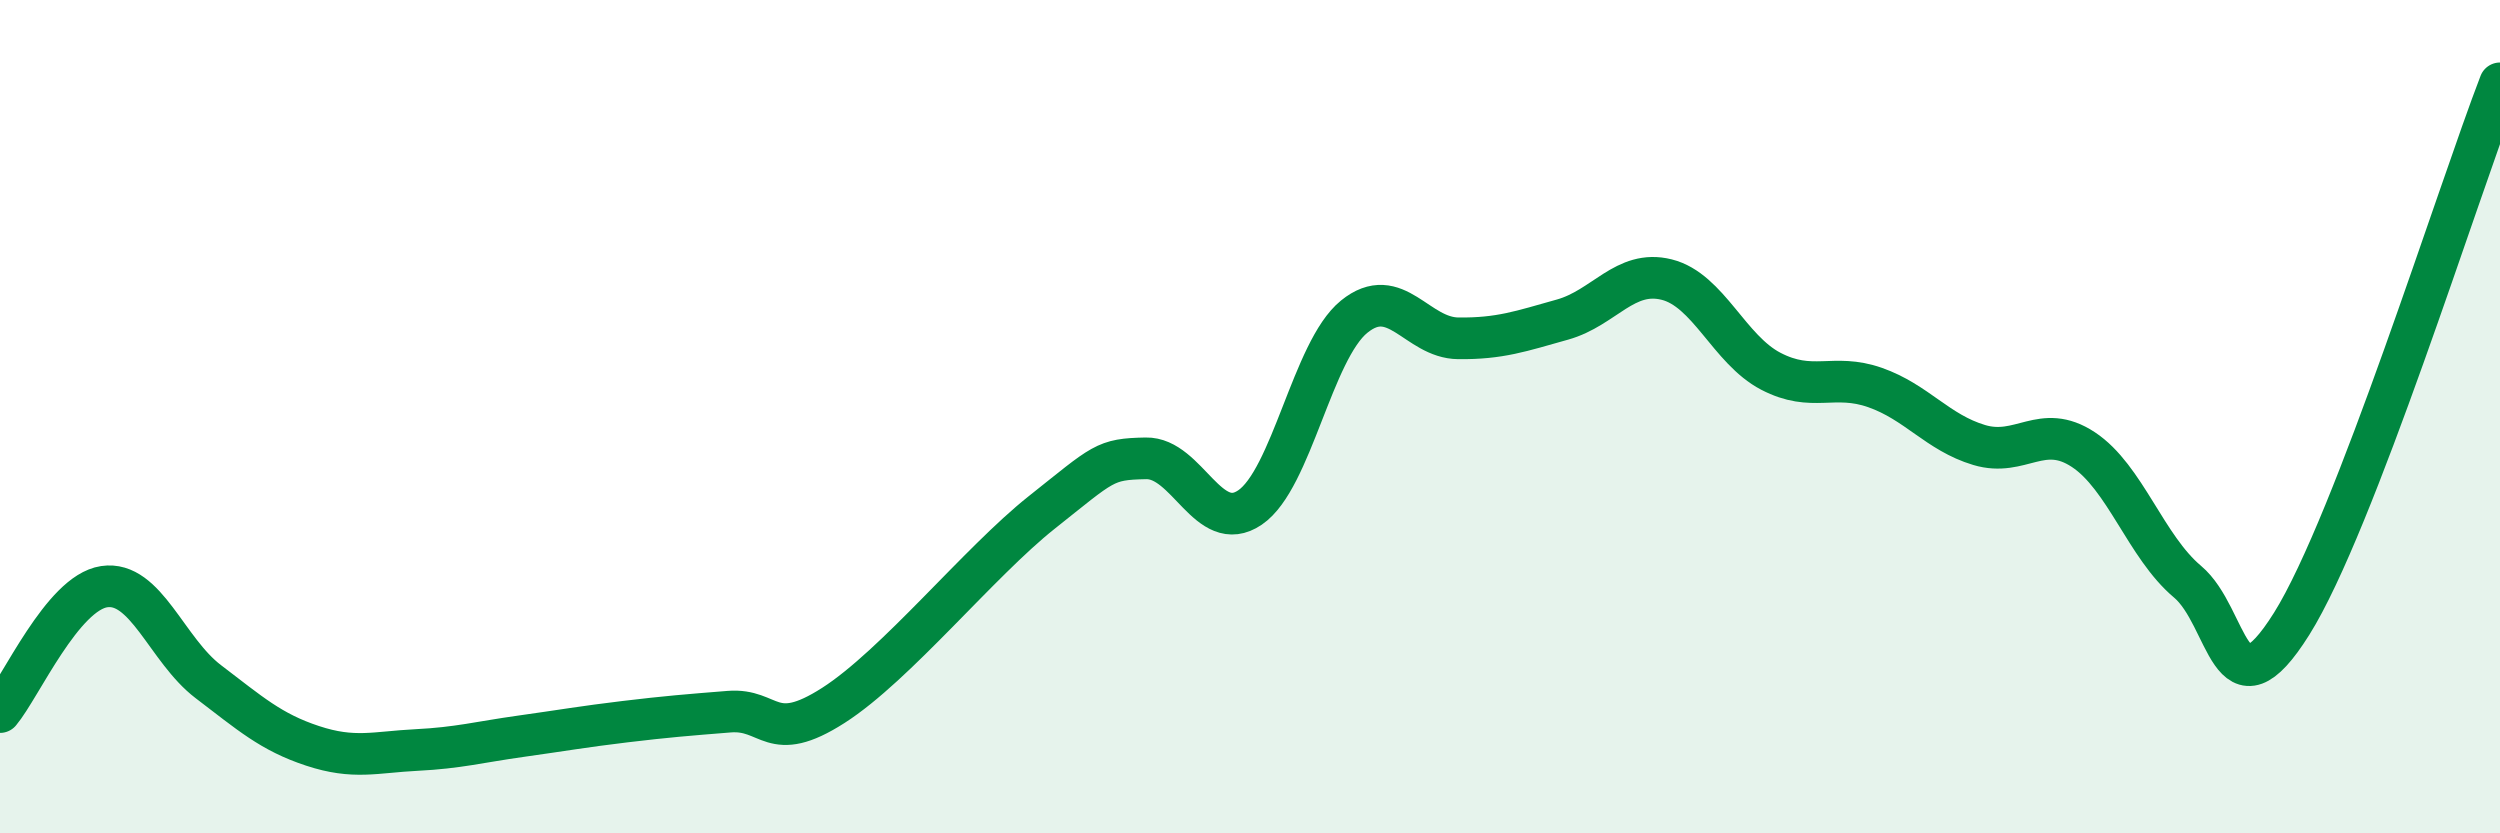 
    <svg width="60" height="20" viewBox="0 0 60 20" xmlns="http://www.w3.org/2000/svg">
      <path
        d="M 0,17.09 C 0.5,16.49 1.5,14.23 2.5,14.08 C 3.5,13.93 4,15.6 5,16.36 C 6,17.12 6.5,17.57 7.5,17.9 C 8.5,18.23 9,18.05 10,18 C 11,17.95 11.5,17.81 12.5,17.67 C 13.5,17.53 14,17.44 15,17.32 C 16,17.2 16.5,17.16 17.5,17.08 C 18.5,17 18.5,17.89 20,16.93 C 21.5,15.97 23.5,13.49 25,12.3 C 26.5,11.11 26.5,11.02 27.5,11 C 28.5,10.98 29,12.86 30,12.18 C 31,11.5 31.5,8.41 32.5,7.6 C 33.5,6.79 34,8.11 35,8.12 C 36,8.13 36.5,7.95 37.5,7.67 C 38.5,7.39 39,6.46 40,6.71 C 41,6.96 41.5,8.39 42.5,8.91 C 43.5,9.43 44,8.95 45,9.3 C 46,9.65 46.5,10.38 47.5,10.68 C 48.5,10.98 49,10.13 50,10.79 C 51,11.45 51.5,13.12 52.5,13.96 C 53.5,14.8 53.5,17.36 55,14.97 C 56.5,12.58 59,4.59 60,2L60 20L0 20Z"
        fill="#008740"
        opacity="0.1"
        stroke-linecap="round"
        stroke-linejoin="round"
      />
      <path
        d="M 0,17.09 C 0.5,16.49 1.5,14.23 2.5,14.08 C 3.5,13.93 4,15.6 5,16.36 C 6,17.12 6.5,17.57 7.5,17.9 C 8.5,18.23 9,18.05 10,18 C 11,17.95 11.5,17.81 12.5,17.67 C 13.5,17.53 14,17.44 15,17.32 C 16,17.2 16.5,17.16 17.5,17.08 C 18.5,17 18.5,17.89 20,16.93 C 21.5,15.97 23.5,13.49 25,12.3 C 26.5,11.11 26.5,11.02 27.5,11 C 28.5,10.98 29,12.86 30,12.18 C 31,11.5 31.5,8.41 32.5,7.6 C 33.5,6.79 34,8.11 35,8.12 C 36,8.13 36.5,7.95 37.5,7.67 C 38.5,7.39 39,6.46 40,6.71 C 41,6.96 41.5,8.39 42.5,8.91 C 43.5,9.43 44,8.95 45,9.3 C 46,9.65 46.5,10.38 47.5,10.68 C 48.5,10.98 49,10.13 50,10.79 C 51,11.45 51.5,13.12 52.5,13.96 C 53.5,14.8 53.5,17.36 55,14.97 C 56.5,12.58 59,4.59 60,2"
        stroke="#008740"
        stroke-width="1"
        fill="none"
        stroke-linecap="round"
        stroke-linejoin="round"
      />
    </svg>
  